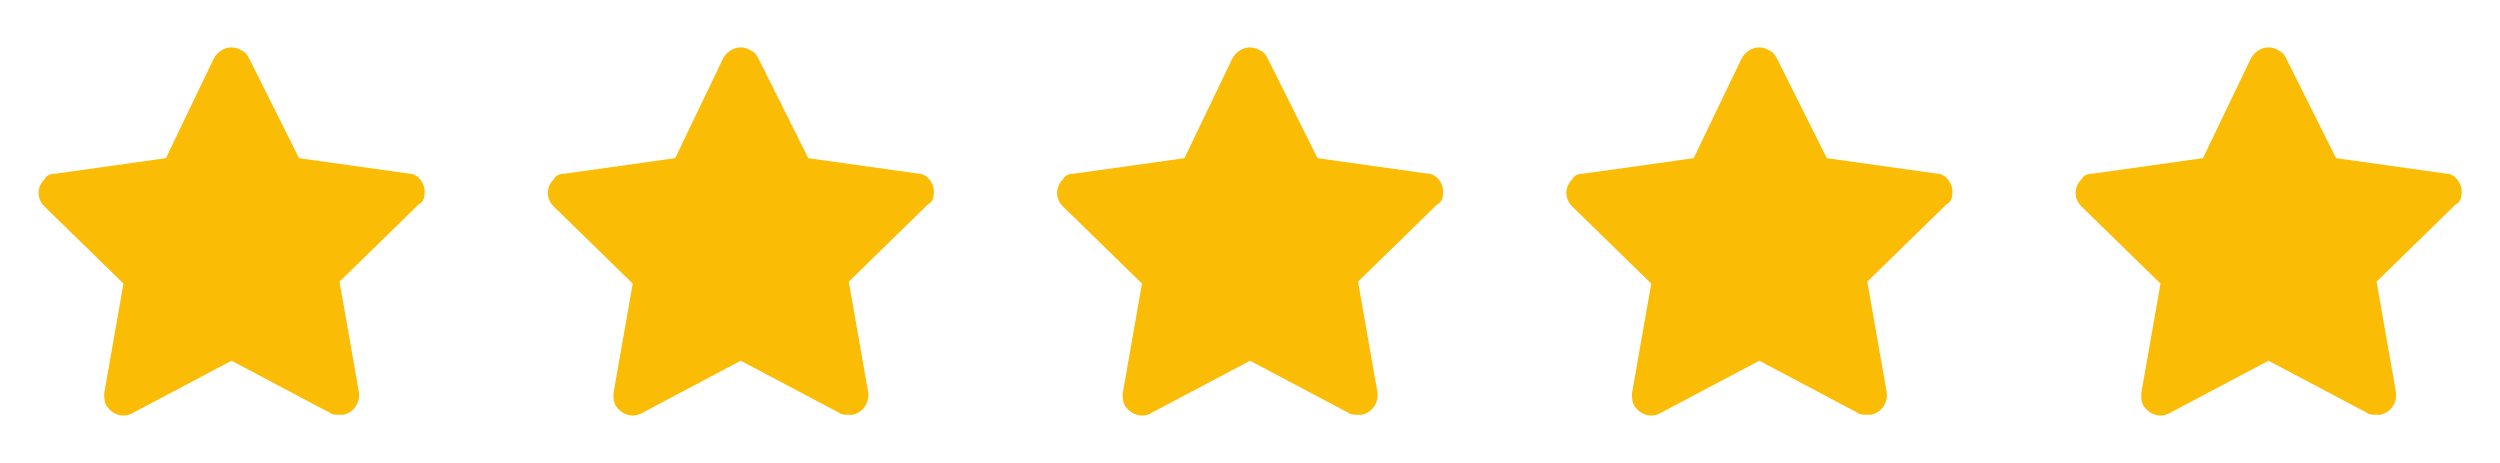 <svg width="108" height="20" viewBox="0 0 108 20" fill="none" xmlns="http://www.w3.org/2000/svg">
<path d="M18.333 8.417C18.417 8 18.083 7.5 17.667 7.5L12.917 6.833L10.75 2.5C10.667 2.333 10.583 2.25 10.417 2.167C10 1.917 9.5 2.083 9.25 2.5L7.167 6.833L2.417 7.5C2.167 7.5 2 7.583 1.917 7.75C1.583 8.083 1.583 8.583 1.917 8.917L5.333 12.25L4.5 17C4.5 17.167 4.5 17.333 4.583 17.5C4.833 17.917 5.333 18.083 5.75 17.833L10 15.583L14.25 17.833C14.333 17.917 14.5 17.917 14.667 17.917C14.75 17.917 14.75 17.917 14.833 17.917C15.25 17.833 15.583 17.417 15.5 16.917L14.667 12.167L18.083 8.833C18.25 8.75 18.333 8.583 18.333 8.417Z" fill="#FBBC05"/>
<path d="M40.333 8.417C40.417 8 40.083 7.5 39.667 7.5L34.917 6.833L32.75 2.5C32.667 2.333 32.583 2.25 32.417 2.167C32 1.917 31.5 2.083 31.25 2.5L29.167 6.833L24.417 7.5C24.167 7.5 24 7.583 23.917 7.75C23.583 8.083 23.583 8.583 23.917 8.917L27.333 12.25L26.5 17C26.5 17.167 26.5 17.333 26.583 17.5C26.833 17.917 27.333 18.083 27.75 17.833L32 15.583L36.25 17.833C36.333 17.917 36.5 17.917 36.667 17.917C36.75 17.917 36.75 17.917 36.833 17.917C37.25 17.833 37.583 17.417 37.5 16.917L36.667 12.167L40.083 8.833C40.25 8.75 40.333 8.583 40.333 8.417Z" fill="#FBBC05"/>
<path d="M62.333 8.417C62.417 8 62.083 7.5 61.667 7.5L56.917 6.833L54.75 2.5C54.667 2.333 54.583 2.25 54.417 2.167C54 1.917 53.5 2.083 53.25 2.5L51.167 6.833L46.417 7.5C46.167 7.5 46 7.583 45.917 7.75C45.583 8.083 45.583 8.583 45.917 8.917L49.333 12.25L48.5 17C48.5 17.167 48.5 17.333 48.583 17.5C48.833 17.917 49.333 18.083 49.75 17.833L54 15.583L58.25 17.833C58.333 17.917 58.5 17.917 58.667 17.917C58.75 17.917 58.75 17.917 58.833 17.917C59.25 17.833 59.583 17.417 59.5 16.917L58.667 12.167L62.083 8.833C62.25 8.75 62.333 8.583 62.333 8.417Z" fill="#FBBC05"/>
<path d="M84.333 8.417C84.417 8 84.083 7.5 83.667 7.5L78.917 6.833L76.75 2.5C76.667 2.333 76.583 2.25 76.417 2.167C76 1.917 75.5 2.083 75.25 2.5L73.167 6.833L68.417 7.5C68.167 7.5 68 7.583 67.917 7.75C67.583 8.083 67.583 8.583 67.917 8.917L71.333 12.25L70.5 17C70.5 17.167 70.5 17.333 70.583 17.5C70.833 17.917 71.333 18.083 71.75 17.833L76 15.583L80.25 17.833C80.333 17.917 80.5 17.917 80.667 17.917C80.75 17.917 80.75 17.917 80.833 17.917C81.25 17.833 81.583 17.417 81.5 16.917L80.667 12.167L84.083 8.833C84.25 8.75 84.333 8.583 84.333 8.417Z" fill="#FBBC05"/>
<path d="M106.333 8.417C106.417 8 106.083 7.5 105.667 7.5L100.917 6.833L98.75 2.5C98.667 2.333 98.583 2.25 98.417 2.167C98 1.917 97.5 2.083 97.25 2.5L95.167 6.833L90.417 7.5C90.167 7.5 90 7.583 89.917 7.75C89.583 8.083 89.583 8.583 89.917 8.917L93.333 12.25L92.5 17C92.5 17.167 92.5 17.333 92.583 17.5C92.833 17.917 93.333 18.083 93.75 17.833L98 15.583L102.25 17.833C102.333 17.917 102.5 17.917 102.667 17.917C102.75 17.917 102.75 17.917 102.833 17.917C103.25 17.833 103.583 17.417 103.5 16.917L102.667 12.167L106.083 8.833C106.25 8.75 106.333 8.583 106.333 8.417Z" fill="#FBBC05"/>
</svg>
